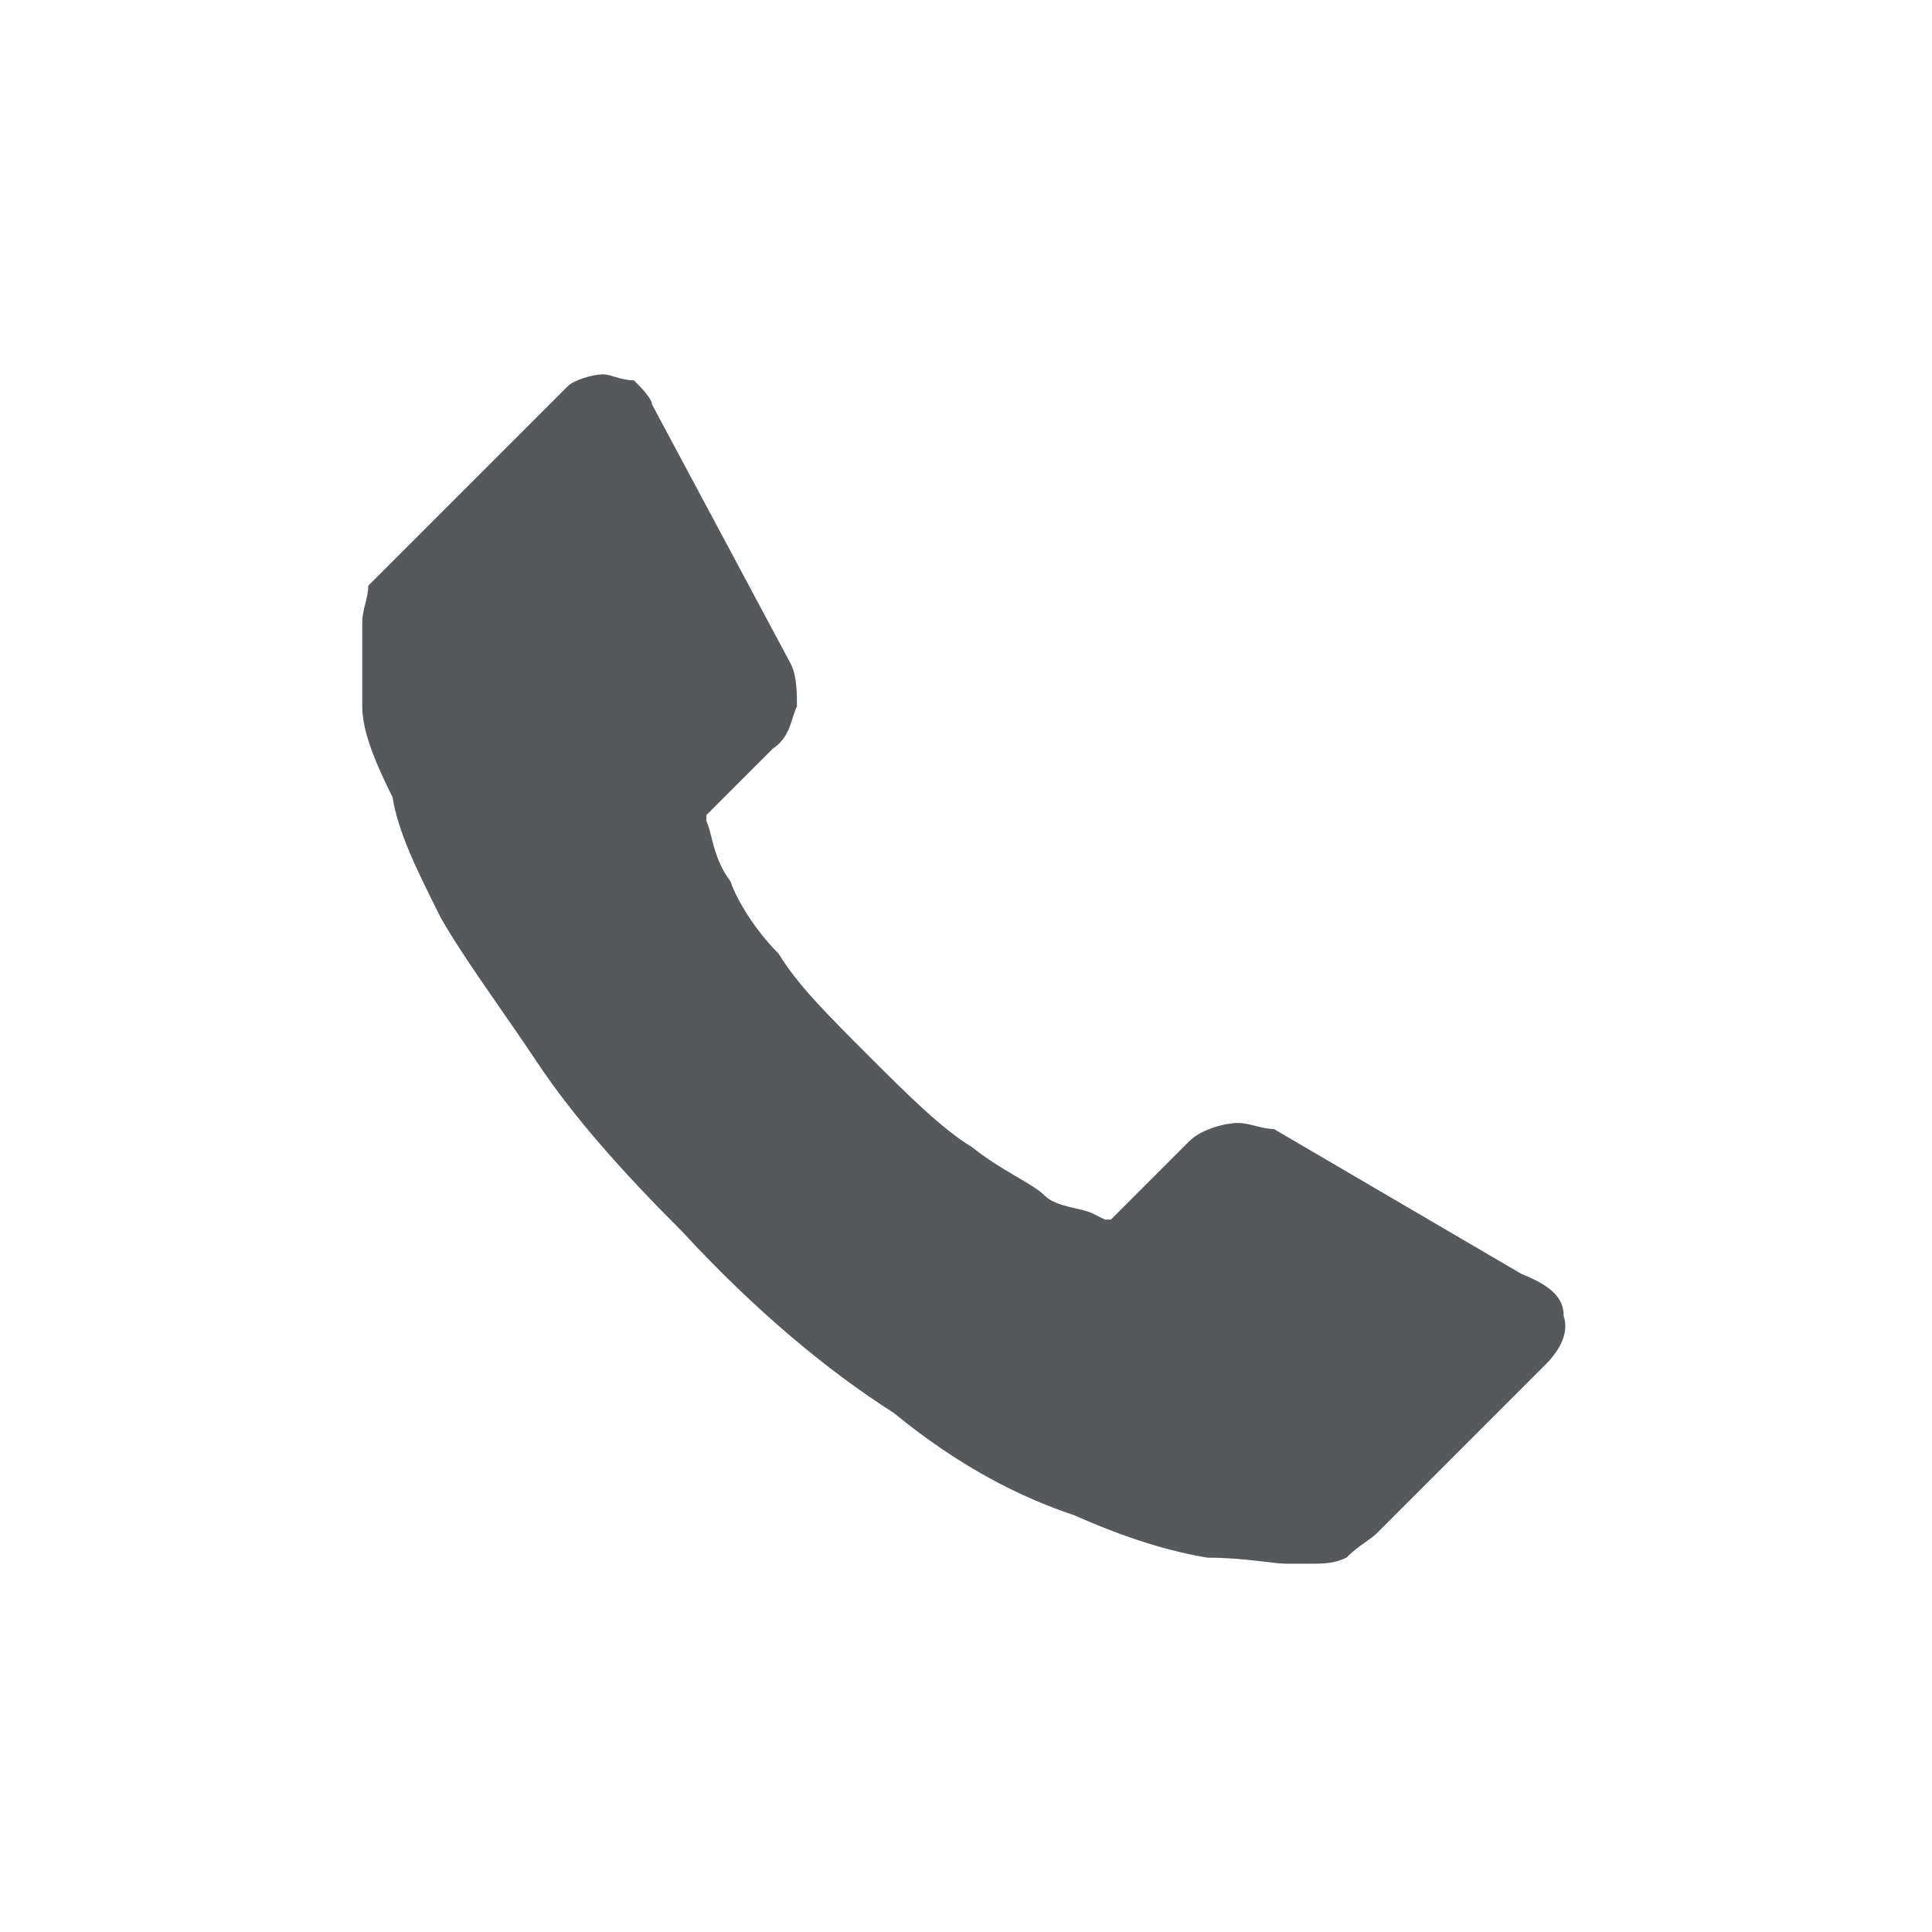 <?xml version="1.0" encoding="UTF-8"?>
<svg xmlns="http://www.w3.org/2000/svg" xmlns:xlink="http://www.w3.org/1999/xlink" version="1.1" id="Ebene_1" x="0px" y="0px" viewBox="0 0 32 32" style="enable-background:new 0 0 32 32;" xml:space="preserve">
<style type="text/css">
	.st0{fill:#55595C;}
</style>
<path class="st0" d="M25.9,21.8c0.1,0.3-0.1,0.6-0.3,0.8l-2.8,2.8c-0.1,0.1-0.3,0.2-0.5,0.4c-0.2,0.1-0.4,0.1-0.6,0.1  c0,0-0.1,0-0.1,0s-0.1,0-0.3,0c-0.2,0-0.7-0.1-1.3-0.1c-0.6-0.1-1.3-0.3-2.2-0.7c-0.9-0.3-1.9-0.8-3-1.7c-1.1-0.7-2.3-1.7-3.5-3  c-1-1-1.8-1.9-2.4-2.8s-1.2-1.7-1.6-2.4c-0.4-0.8-0.7-1.4-0.8-2C6.2,12.6,6,12.1,6,11.7C6,11.2,6,10.9,6,10.7c0-0.2,0-0.4,0-0.4  c0-0.2,0.1-0.4,0.1-0.6c0.1-0.1,0.3-0.3,0.5-0.5l2.8-2.8c0.1-0.1,0.4-0.2,0.6-0.2c0.1,0,0.3,0.1,0.5,0.1c0.1,0.1,0.3,0.3,0.3,0.4  l2.3,4.3c0.1,0.2,0.1,0.5,0.1,0.7c-0.1,0.2-0.1,0.5-0.4,0.7l-1,1c0,0-0.1,0.1-0.1,0.1c0,0.1,0,0.1,0,0.1c0.1,0.2,0.1,0.6,0.4,1  c0.1,0.3,0.4,0.8,0.8,1.2c0.3,0.5,0.8,1,1.5,1.7c0.6,0.6,1.2,1.2,1.7,1.5c0.5,0.4,1,0.6,1.2,0.8s0.6,0.2,0.8,0.3l0.2,0.1  c0,0,0.1,0,0.1,0s0.1-0.1,0.1-0.1l1.2-1.2c0.2-0.2,0.6-0.3,0.8-0.3c0.2,0,0.4,0.1,0.6,0.1l0,0l4.1,2.4  C25.7,21.3,25.9,21.5,25.9,21.8L25.9,21.8z"></path>
</svg>
